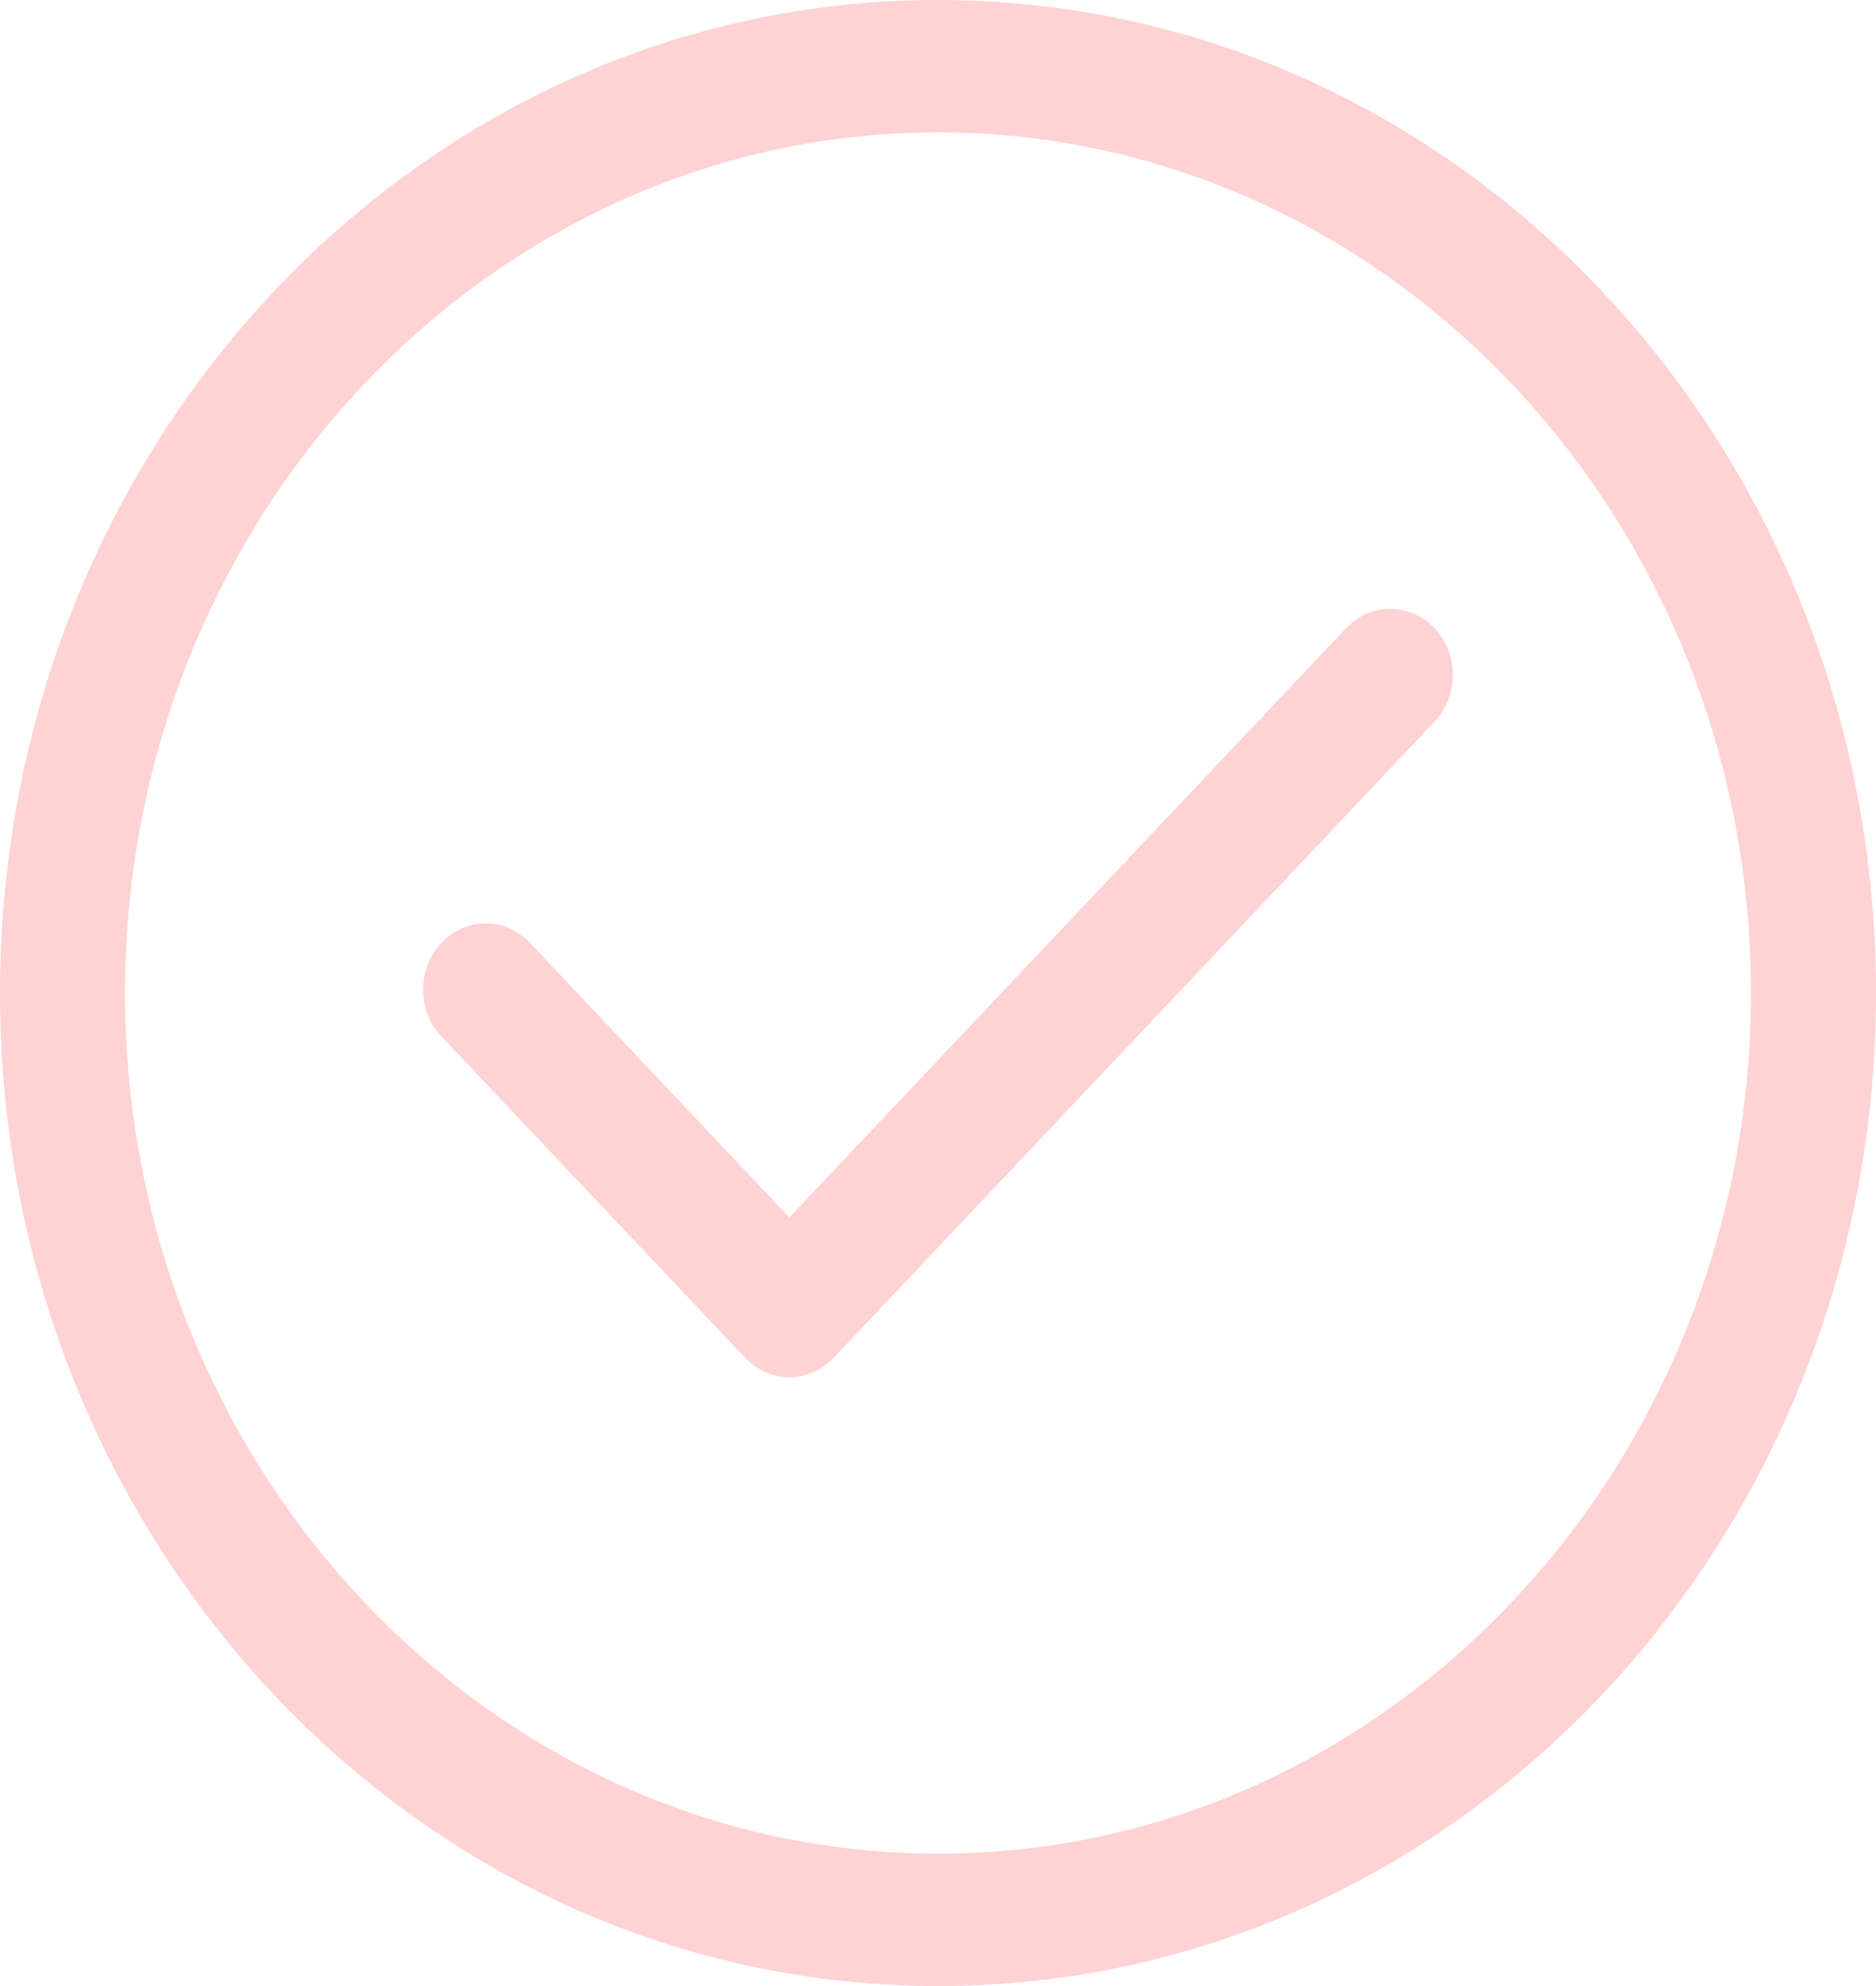<svg width="17" height="18" viewBox="0 0 17 18" fill="none" xmlns="http://www.w3.org/2000/svg">
<g clip-path="url(#clip0_220_557)">
<path d="M8.5 0C3.802 0 0 4.026 0 9C0 13.975 3.802 18 8.5 18C13.198 18 17 13.974 17 9C17 4.025 13.198 0 8.5 0ZM8.5 16.8C4.438 16.8 1.133 13.301 1.133 9C1.133 4.699 4.438 1.2 8.5 1.2C12.562 1.2 15.867 4.699 15.867 9C15.867 13.301 12.562 16.8 8.5 16.8Z" fill="#FFD2D3"/>
<path d="M12.999 5.693C12.778 5.459 12.419 5.459 12.198 5.693L7.153 11.034L4.802 8.545C4.581 8.31 4.222 8.31 4 8.545C3.779 8.779 3.779 9.159 4 9.393L6.753 12.307C6.974 12.541 7.333 12.541 7.554 12.307L12.999 6.541C13.221 6.307 13.221 5.927 12.999 5.693Z" fill="#FFD2D3"/>
</g>
<defs>
<clipPath id="clip0_220_557">
<rect width="17" height="18" fill="white"/>
</clipPath>
</defs>
</svg>
